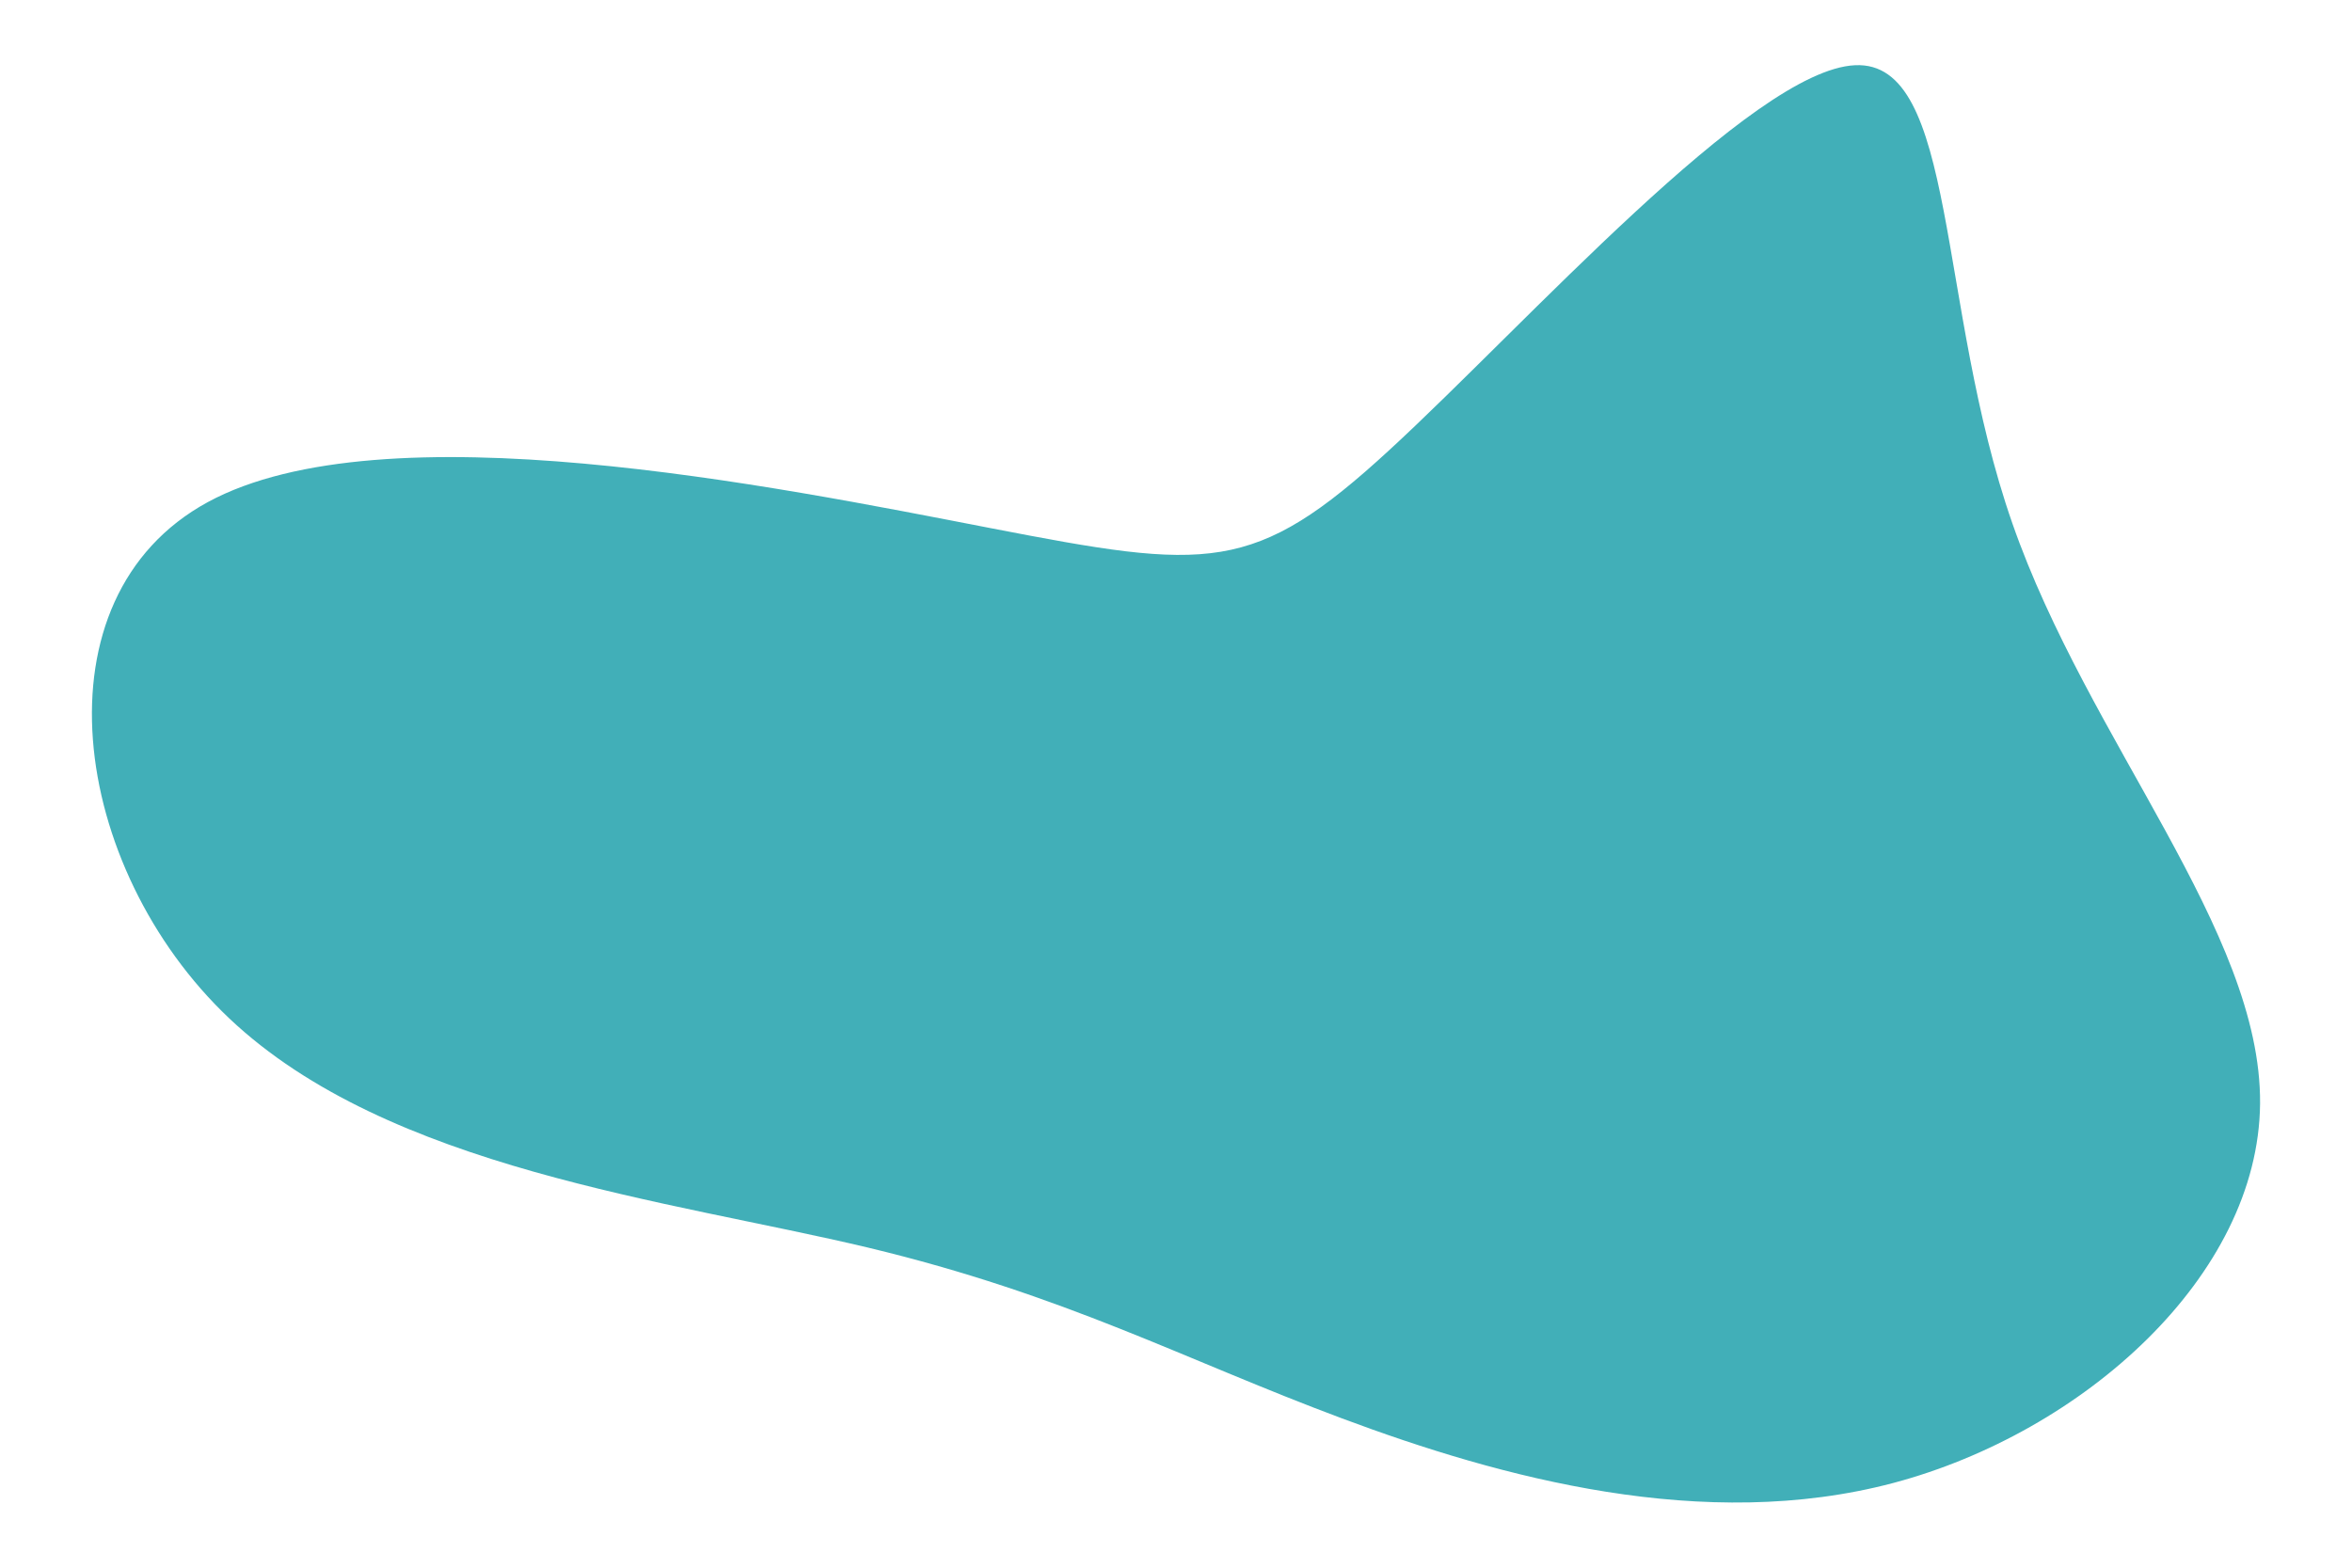 <svg id="visual" viewBox="0 0 900 600" width="900" height="600" xmlns="http://www.w3.org/2000/svg" xmlns:xlink="http://www.w3.org/1999/xlink" version="1.1"><g transform="translate(496.925 287.564)"><path d="M212.9 -262.6C252.2 -264.5 244 -170.6 273.1 -87.3C302.1 -4 368.4 68.6 367.9 134.8C367.3 200.9 300.1 260.7 227.6 280C155.2 299.2 77.6 278.1 16.6 255.3C-44.5 232.5 -89 208.1 -164.9 189.9C-240.8 171.8 -348.2 159.9 -409.2 102.2C-470.1 44.6 -484.7 -58.8 -417.4 -95.4C-350.1 -131.9 -200.9 -101.5 -117.7 -85.4C-34.5 -69.3 -17.2 -67.5 34.8 -115.4C86.8 -163.2 173.6 -260.8 212.9 -262.6" fill="#41afb8"></path></g></svg>